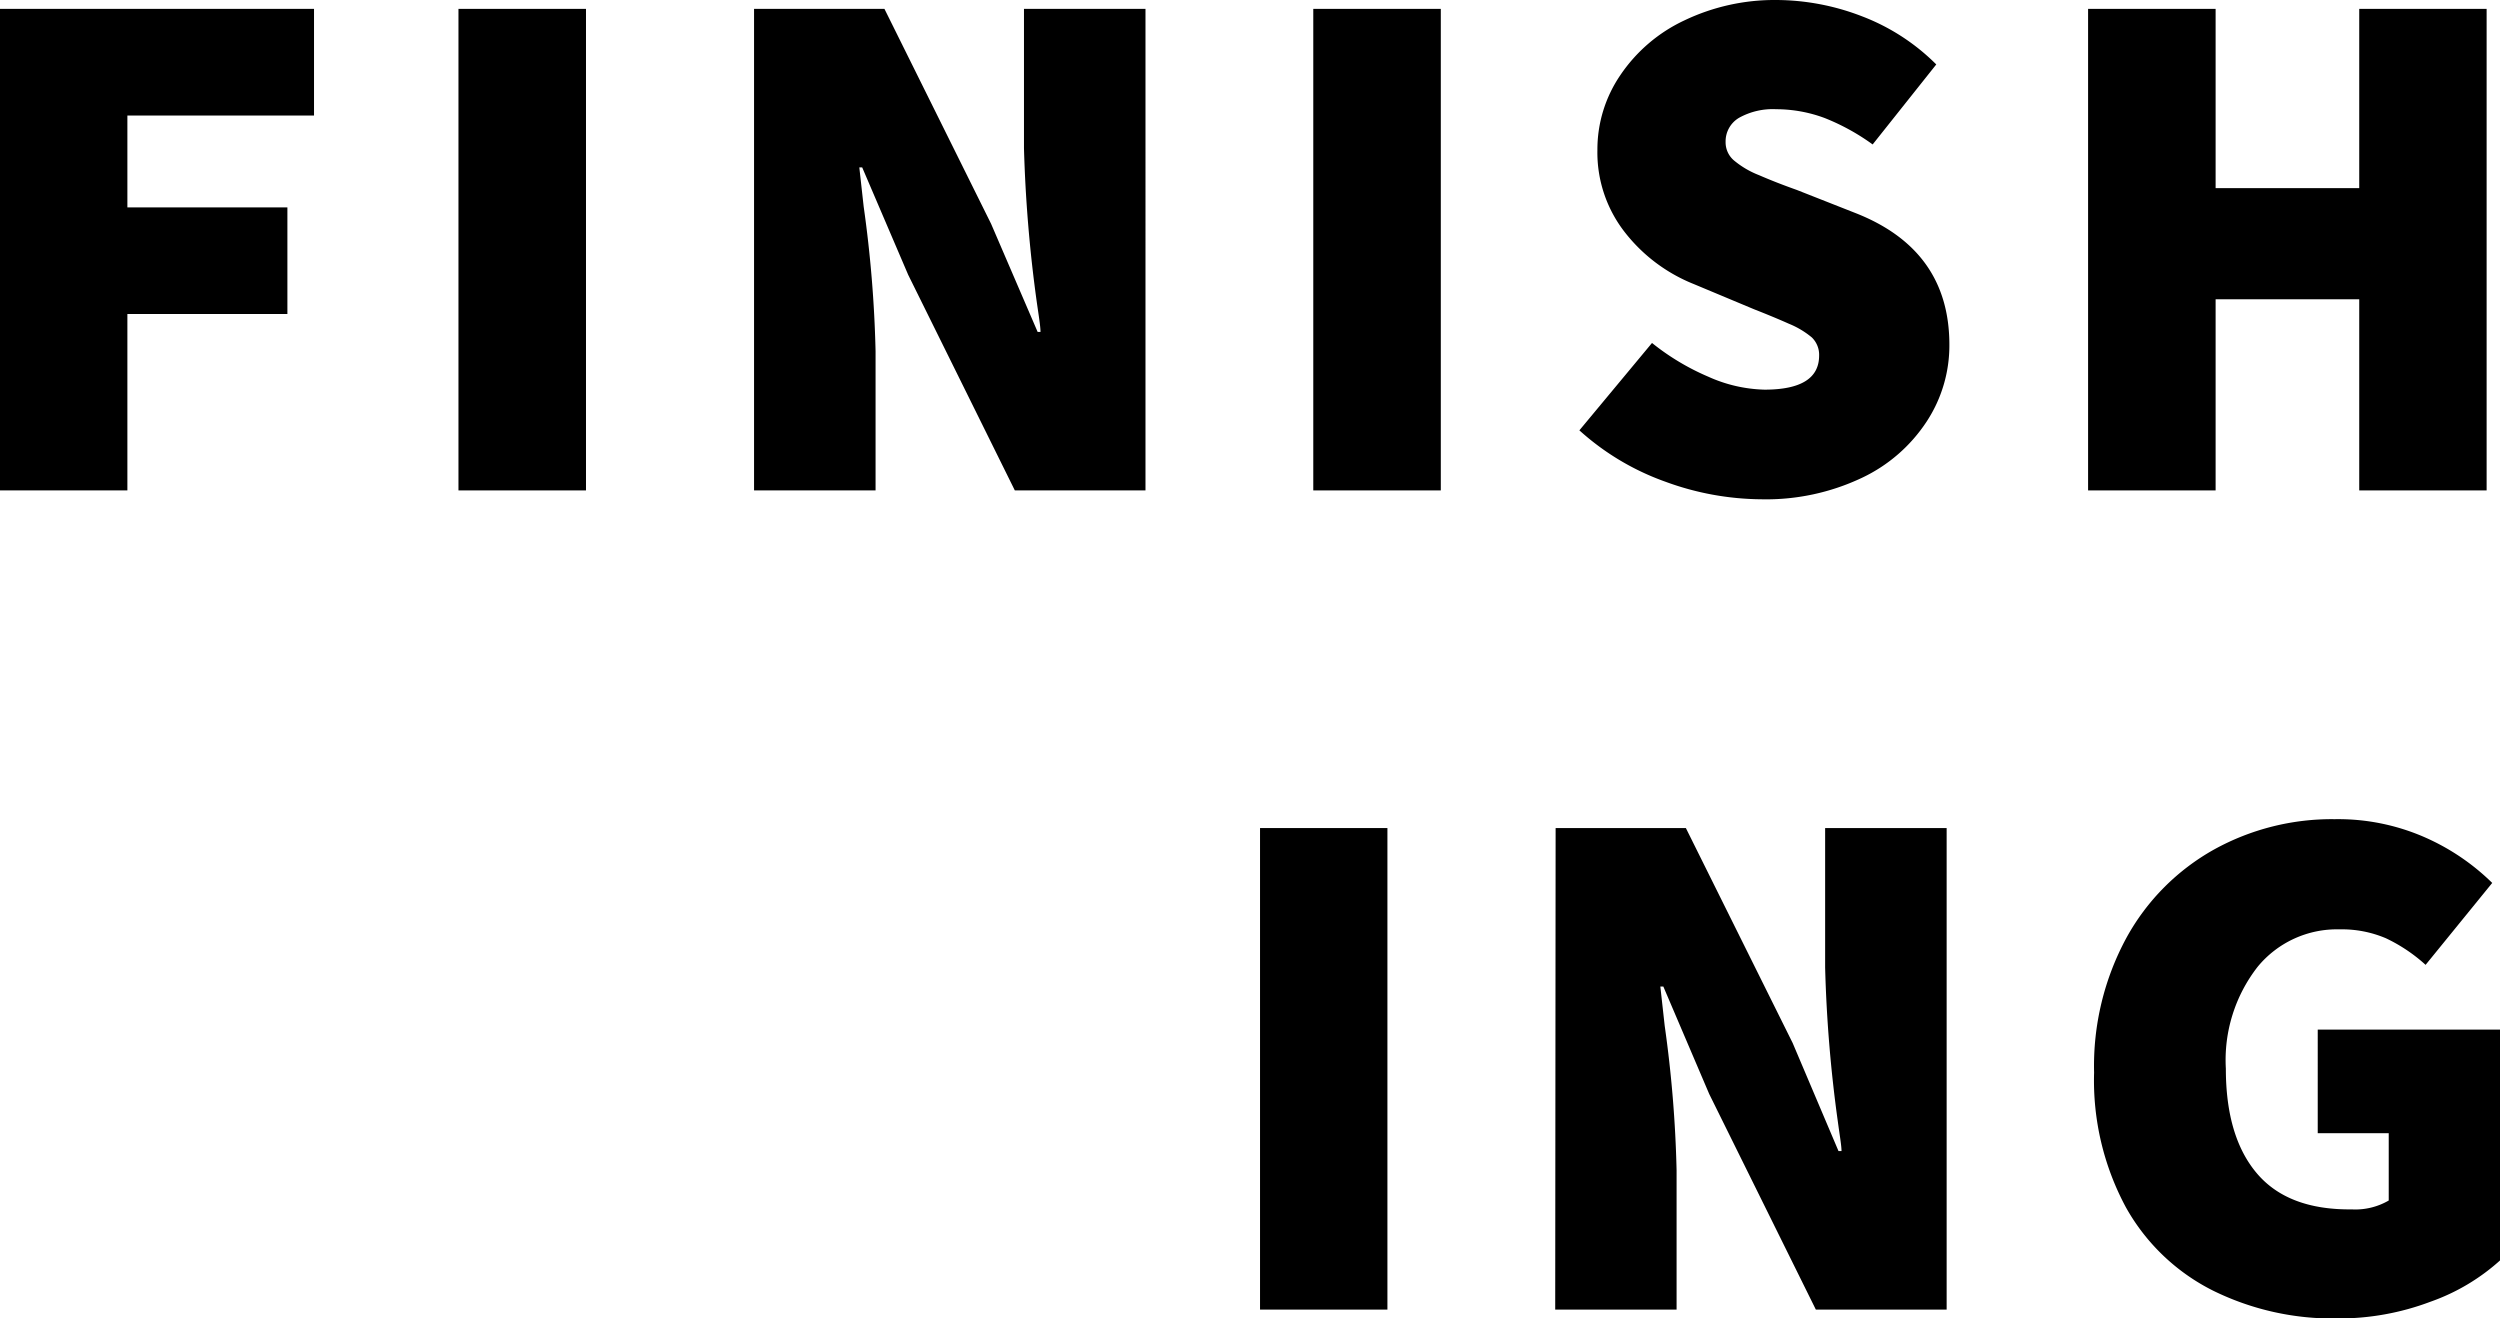 <svg id="Layer_1" data-name="Layer 1" xmlns="http://www.w3.org/2000/svg" viewBox="0 0 183.11 96.57"><title>departments</title><path d="M0,.65H23V8.46H9.33v6.73H21.05V23H9.33V35.92H0Z"/><path d="M33.58.65h9.34V35.92H33.58Z"/><path d="M55.23.65h9.55l7.81,15.74L76,24.31h.21c0-.4-.12-1.12-.27-2.17A102.17,102.17,0,0,1,75,10.85V.65h8.9V35.92H74.33L66.52,20.13l-3.37-7.87h-.21l.32,2.88a89.69,89.69,0,0,1,.87,10.58v10.2h-8.9Z"/><path d="M96.19.65h9.34V35.92H96.19Z"/><path d="M122,35.29a18.78,18.78,0,0,1-6.32-3.77l5.32-6.4a17.6,17.6,0,0,0,4.12,2.47,10.62,10.62,0,0,0,4.12.95q4,0,4-2.5a1.77,1.77,0,0,0-.54-1.33,6.38,6.38,0,0,0-1.68-1c-.76-.34-1.61-.69-2.55-1.06l-4.4-1.84A12.1,12.1,0,0,1,119,17,9.49,9.49,0,0,1,117,11a9.67,9.67,0,0,1,1.69-5.51,11.59,11.59,0,0,1,4.69-4A15.33,15.33,0,0,1,130.1,0a17.55,17.55,0,0,1,6.27,1.19,15.49,15.49,0,0,1,5.45,3.53l-4.66,5.86a16.07,16.07,0,0,0-3.5-1.93A10.17,10.17,0,0,0,130.1,8a5.08,5.08,0,0,0-2.71.62,2,2,0,0,0-1,1.77,1.74,1.74,0,0,0,.6,1.35,6.56,6.56,0,0,0,1.85,1.09q1.24.54,2.76,1.08l4.29,1.69q6.89,2.7,6.89,9.65a10.15,10.15,0,0,1-1.66,5.62A11.59,11.59,0,0,1,136.37,35,16.38,16.38,0,0,1,129,36.57,20.72,20.72,0,0,1,122,35.29Z"/><path d="M152.94.65h9.34V13.78H172.8V.65h9.33V35.92H172.8v-14H162.28v14h-9.34Z"/><path d="M92.29,60.65h9.33V95.92H92.29Z"/><path d="M113.94,60.65h9.54l7.82,15.74,3.36,7.92h.22c0-.4-.13-1.12-.27-2.17a100.27,100.27,0,0,1-.93-11.29V60.65h8.9V95.92H133l-7.81-15.79-3.36-7.87h-.22l.32,2.88a89.69,89.69,0,0,1,.87,10.58v10.2h-8.89Z"/><path d="M162.09,94.53a15,15,0,0,1-6.38-6.1,19.59,19.59,0,0,1-2.33-9.87,19.68,19.68,0,0,1,2.39-9.91,16.49,16.49,0,0,1,6.4-6.43A17.83,17.83,0,0,1,171,60a15.81,15.81,0,0,1,6.54,1.3,16.53,16.53,0,0,1,5,3.37l-4.88,6a11.85,11.85,0,0,0-2.91-1.95,8.23,8.23,0,0,0-3.39-.65,7.52,7.52,0,0,0-6,2.74,11.11,11.11,0,0,0-2.33,7.46q0,5,2.28,7.68t6.94,2.63a4.87,4.87,0,0,0,2.71-.65V83h-5.2V75.41h13.45V92.23A15.09,15.09,0,0,1,178,95.35a19,19,0,0,1-6.79,1.22A19.85,19.85,0,0,1,162.09,94.53Z"/></svg>